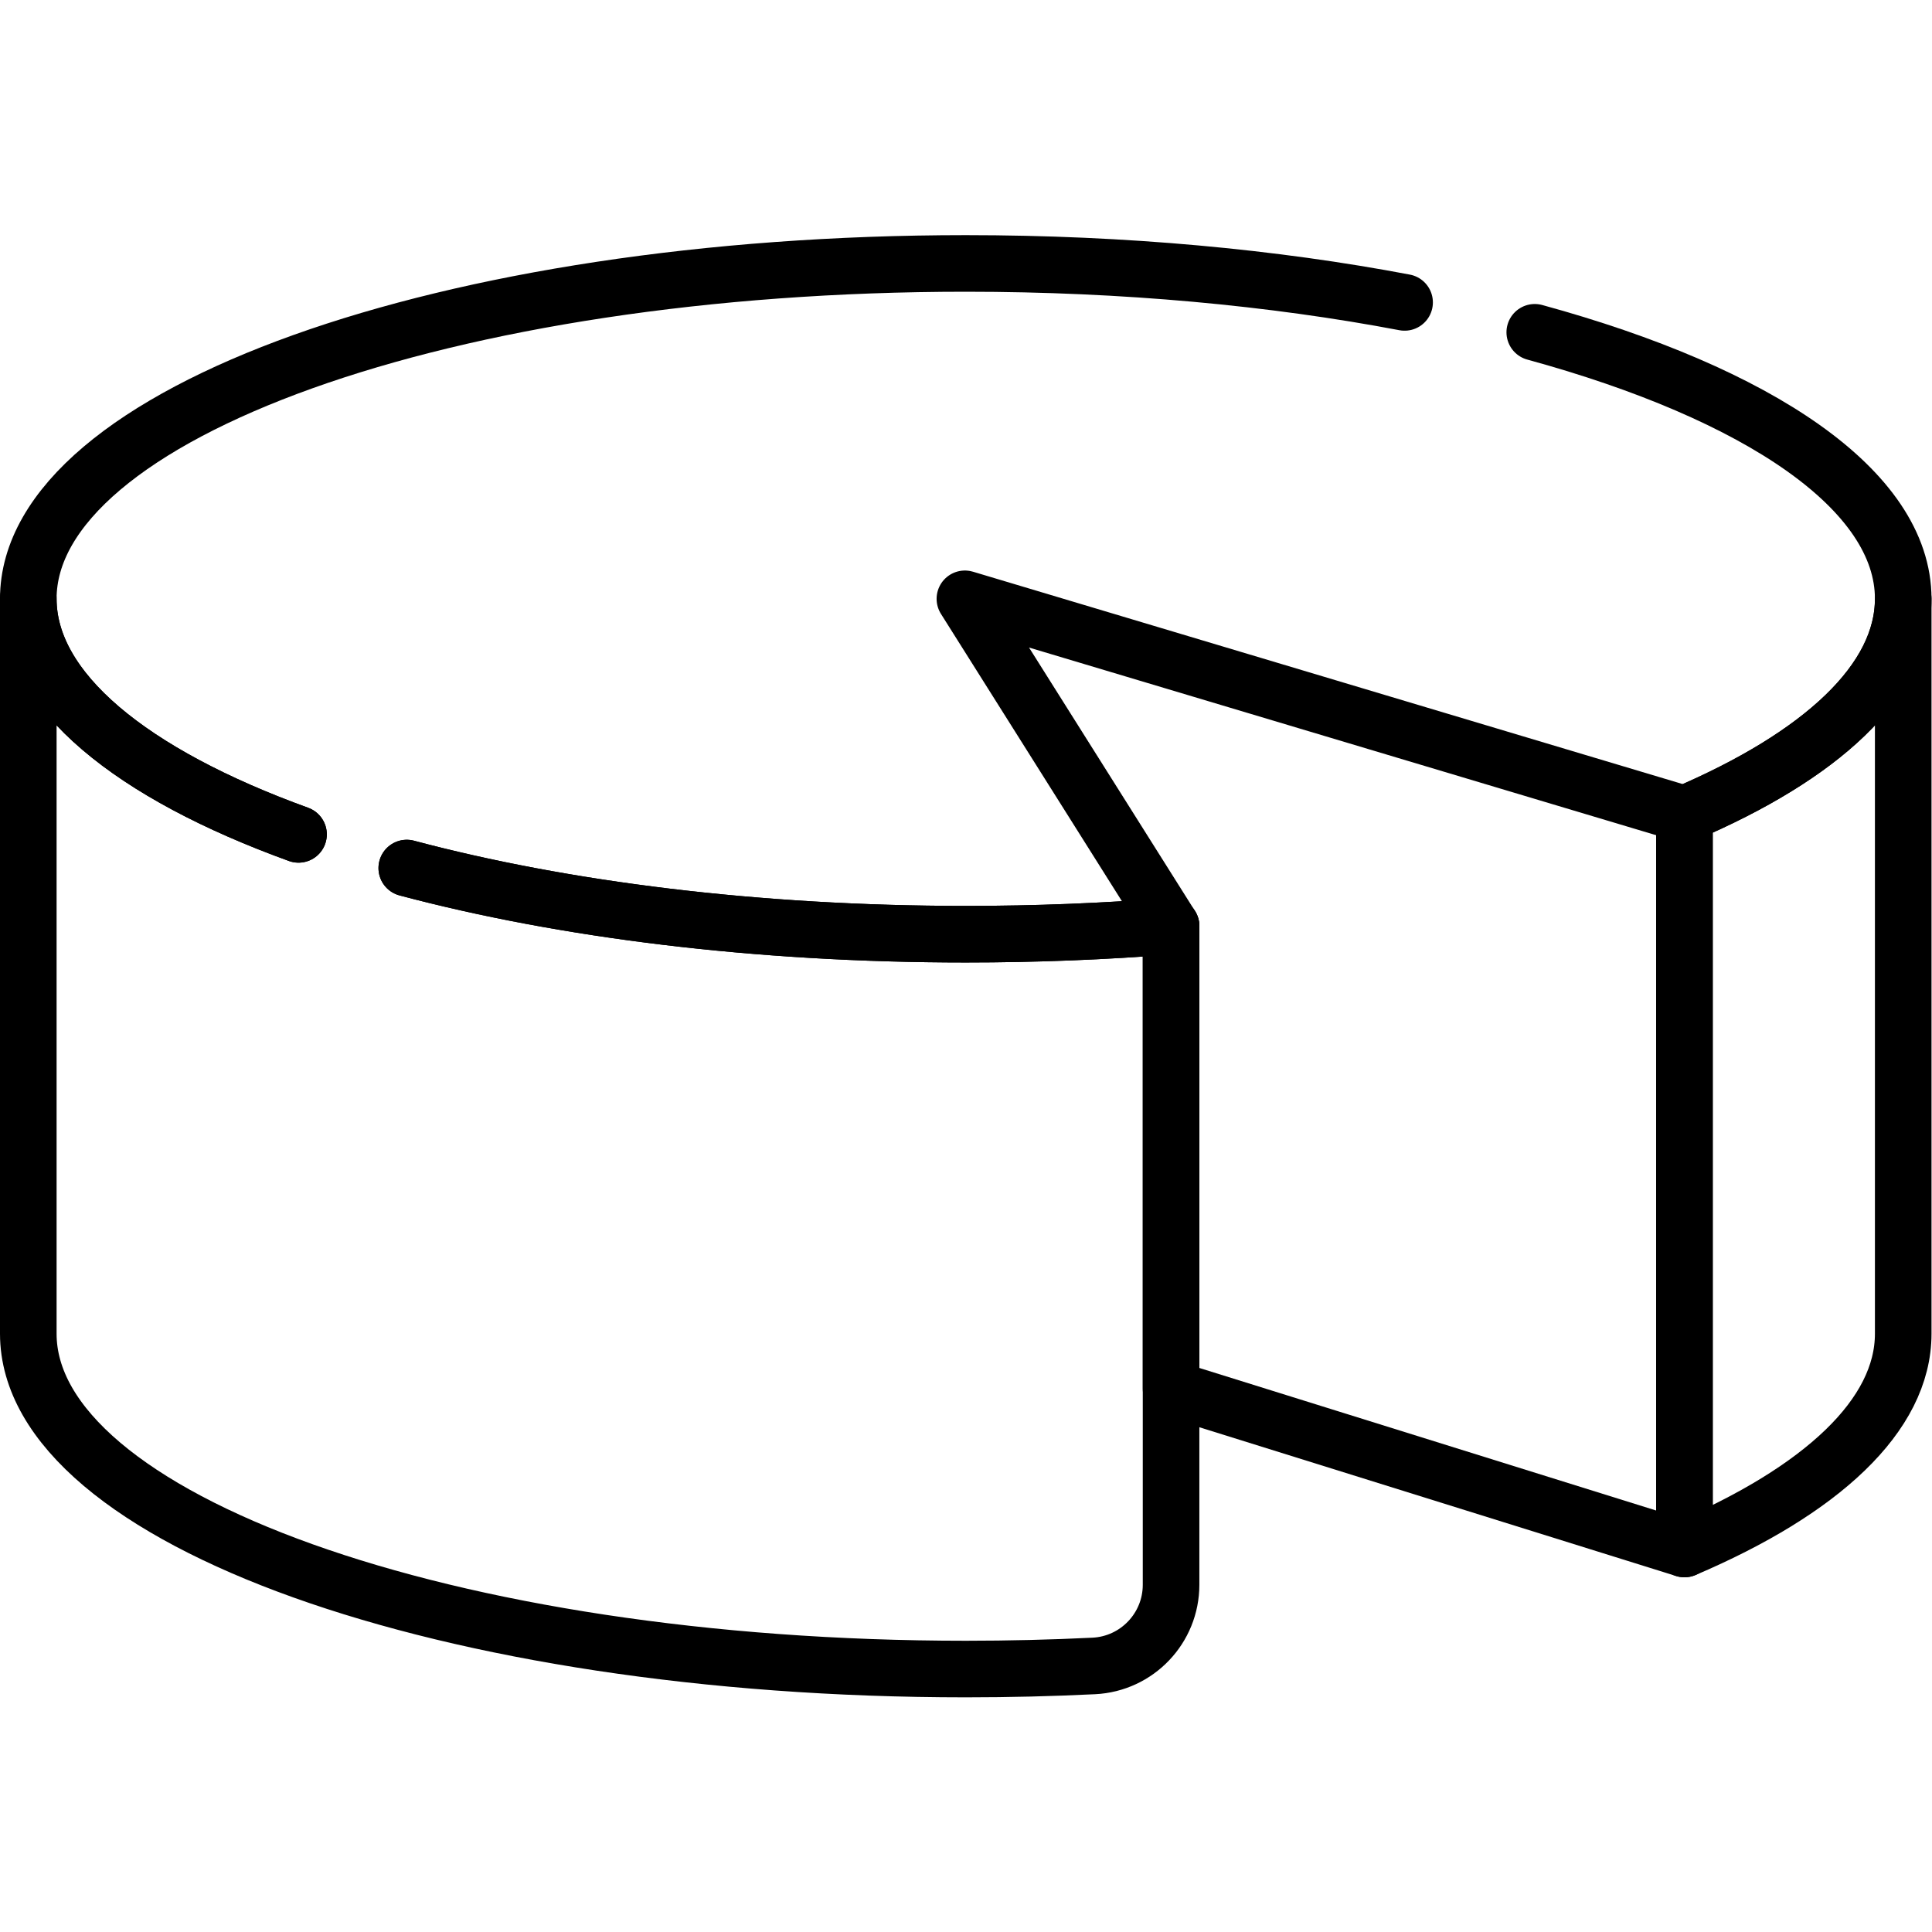 <?xml version="1.0" encoding="UTF-8" standalone="no"?>
<!-- Created with Inkscape (http://www.inkscape.org/) -->

<svg
   version="1.1"
   id="svg3768"
   xml:space="preserve"
   width="682.667"
   height="682.667"
   viewBox="0 0 682.667 682.667"
   xmlns="http://www.w3.org/2000/svg"
   xmlns:svg="http://www.w3.org/2000/svg"><defs
     id="defs3772"><clipPath
       clipPathUnits="userSpaceOnUse"
       id="clipPath3782"><path
         d="M 0,512 H 512 V 0 H 0 Z"
         id="path3780" /></clipPath></defs><g
     id="g3774"
     transform="matrix(1.333,0,0,-1.333,0,682.667)"><g
       id="g3776"><g
         id="g3778"
         clip-path="url(#clipPath3782)"><g
           id="g3784"
           transform="translate(79.131,290.956)"><path
             d="m 0,0 c -44.285,16.054 -71.631,38.103 -71.631,62.439 v -194.791 c 0,-49.098 111.258,-88.901 248.5,-88.901 11.508,0 22.836,0.279 33.934,0.822 11.475,0.562 20.488,10.031 20.488,21.521 v 174.592 c -17.52,-1.408 -35.732,-2.143 -54.422,-2.143 -55.529,0 -106.802,6.518 -148.176,17.529"
             style="fill:none;stroke:#000000;stroke-width:15;stroke-linecap:round;stroke-linejoin:round;stroke-miterlimit:10;stroke-dasharray:none;stroke-opacity:1"
             id="path3786" /></g><g
           id="g3788"
           transform="translate(446.51,101.52)"><path
             d="m 0,0 c 36.195,15.443 57.99,35.353 57.99,57.084 v 194.791 c 0,-21.74 -21.795,-41.642 -57.994,-57.085 l 0,-194.78 z"
             style="fill:none;stroke:#000000;stroke-width:15;stroke-linecap:round;stroke-linejoin:round;stroke-miterlimit:10;stroke-dasharray:none;stroke-opacity:1"
             id="path3790" /></g><g
           id="g3792"
           transform="translate(446.506,296.31)"><path
             d="m 0,0 v -194.78 l -136.084,42.465 v 122.642"
             style="fill:none;stroke:#000000;stroke-width:15;stroke-linecap:round;stroke-linejoin:round;stroke-miterlimit:10;stroke-dasharray:none;stroke-opacity:1"
             id="path3794" /></g><g
           id="g3796"
           transform="translate(372.325,431.968)"><path
             d="m 0,0 c -34.708,6.59 -74.294,10.329 -116.325,10.329 -137.242,0 -248.5,-39.803 -248.5,-88.901 0,-24.337 27.346,-46.386 71.631,-62.44"
             style="fill:none;stroke:#000000;stroke-width:15;stroke-linecap:round;stroke-linejoin:round;stroke-miterlimit:10;stroke-dasharray:none;stroke-opacity:1"
             id="path3798" /></g><g
           id="g3800"
           transform="translate(107.824,282.024)"><path
             d="m 0,0 c 41.374,-11.012 92.646,-17.529 148.176,-17.529 18.689,0 36.902,0.735 54.422,2.142 l -54.65,86.758 190.734,-57.074 v -0.011 c 36.199,15.443 57.994,35.344 57.994,57.085 0,28.805 -38.304,54.404 -97.67,70.65"
             style="fill:none;stroke:#000000;stroke-width:15;stroke-linecap:round;stroke-linejoin:round;stroke-miterlimit:10;stroke-dasharray:none;stroke-opacity:1"
             id="path3802" /></g></g></g></g></svg>
